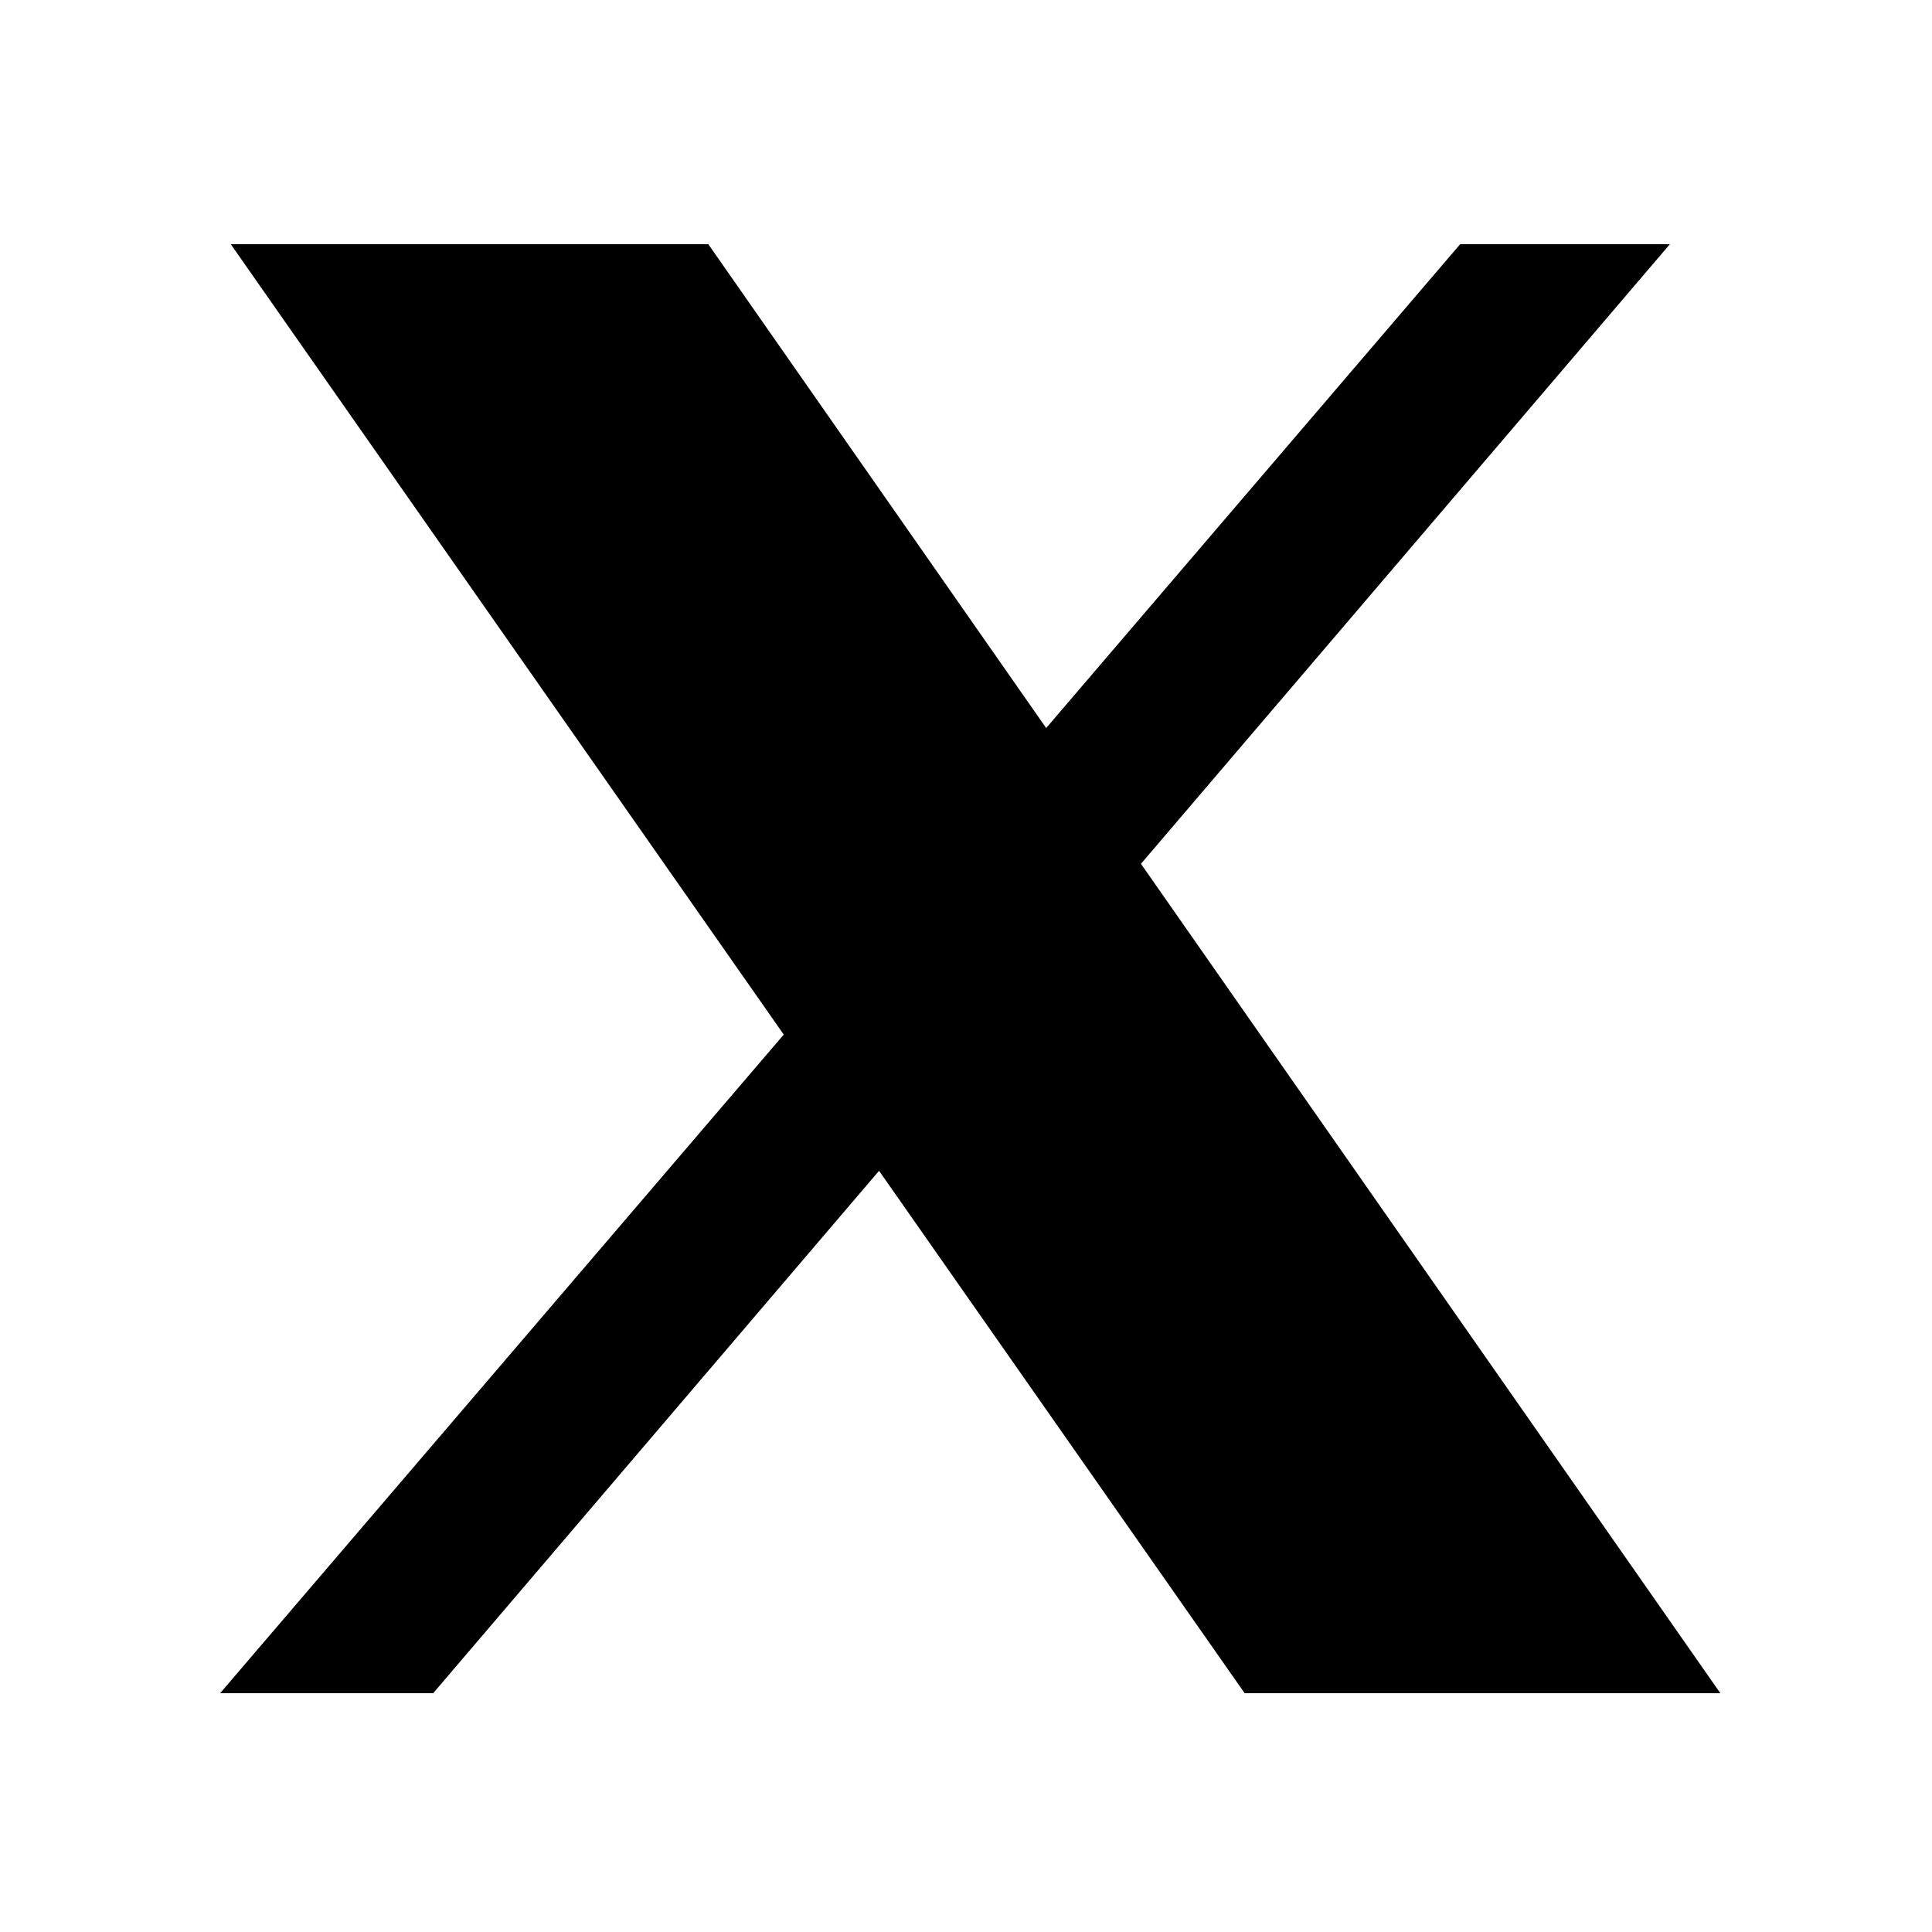 <svg width="18" height="18" viewBox="0 0 18 18" fill="none" xmlns="http://www.w3.org/2000/svg">
<path d="M2.15 2.275L7.302 9.639L2.051 15.775H4.036L8.19 10.908L11.596 15.775H16.028L10.63 8.048L15.558 2.275H13.604L9.747 6.783L6.599 2.275H2.15Z" fill="black"/>
</svg>
